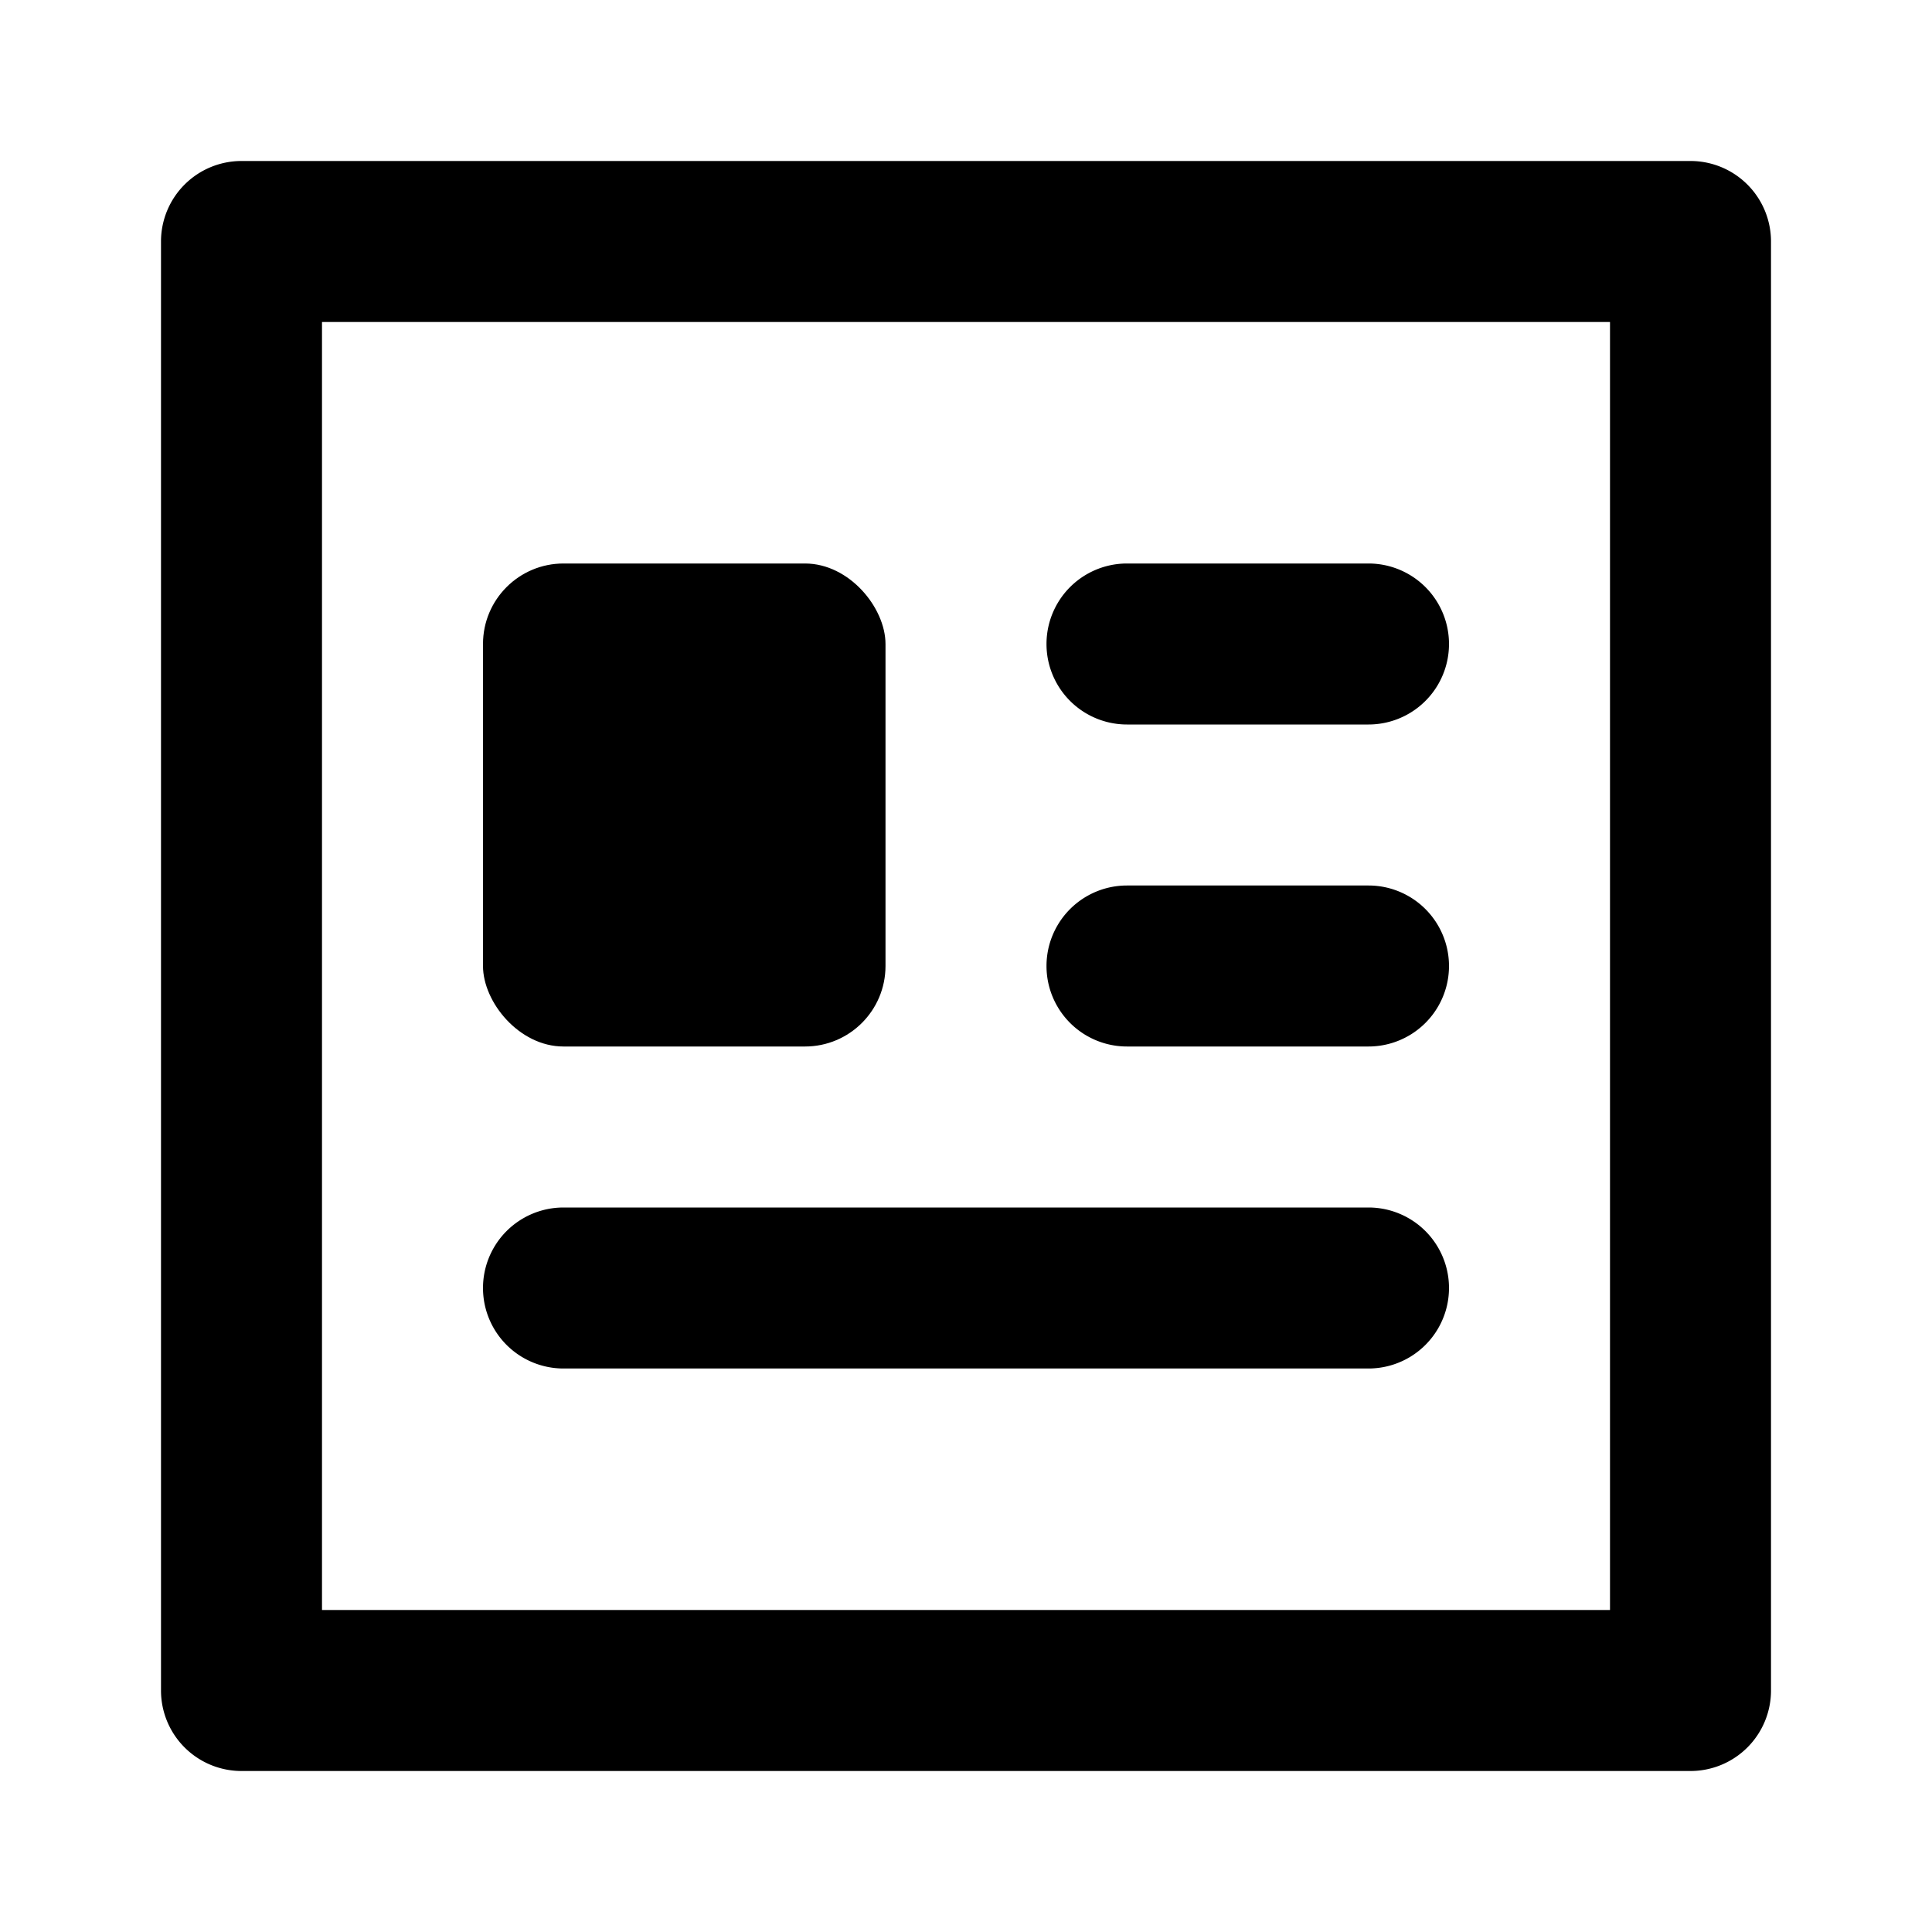 <svg xmlns="http://www.w3.org/2000/svg" width="48" height="48" viewBox="0 0 48 48">
  <title>news</title>
  <g id="Layer_2" data-name="Layer 2">
    <g id="invisible_box" data-name="invisible box">
      <rect width="48" height="48" fill="none"/>
    </g>
    <g id="icons_Q2" data-name="icons Q2">
      <path d="M40,8V40H8V8H40m2-4H6A2,2,0,0,0,4,6V42a2,2,0,0,0,2,2H42a2,2,0,0,0,2-2V6a2,2,0,0,0-2-2Z"/>
      <path d="M34,30H14a2,2,0,0,0,0,4H34a2,2,0,0,0,0-4Z"/>
      <path d="M34,22H28a2,2,0,0,0,0,4h6a2,2,0,0,0,0-4Z"/>
      <path d="M34,14H28a2,2,0,0,0,0,4h6a2,2,0,0,0,0-4Z"/>
      <rect x="12" y="14" width="10" height="12" rx="2" ry="2"/>
    </g>
  </g>
</svg>
